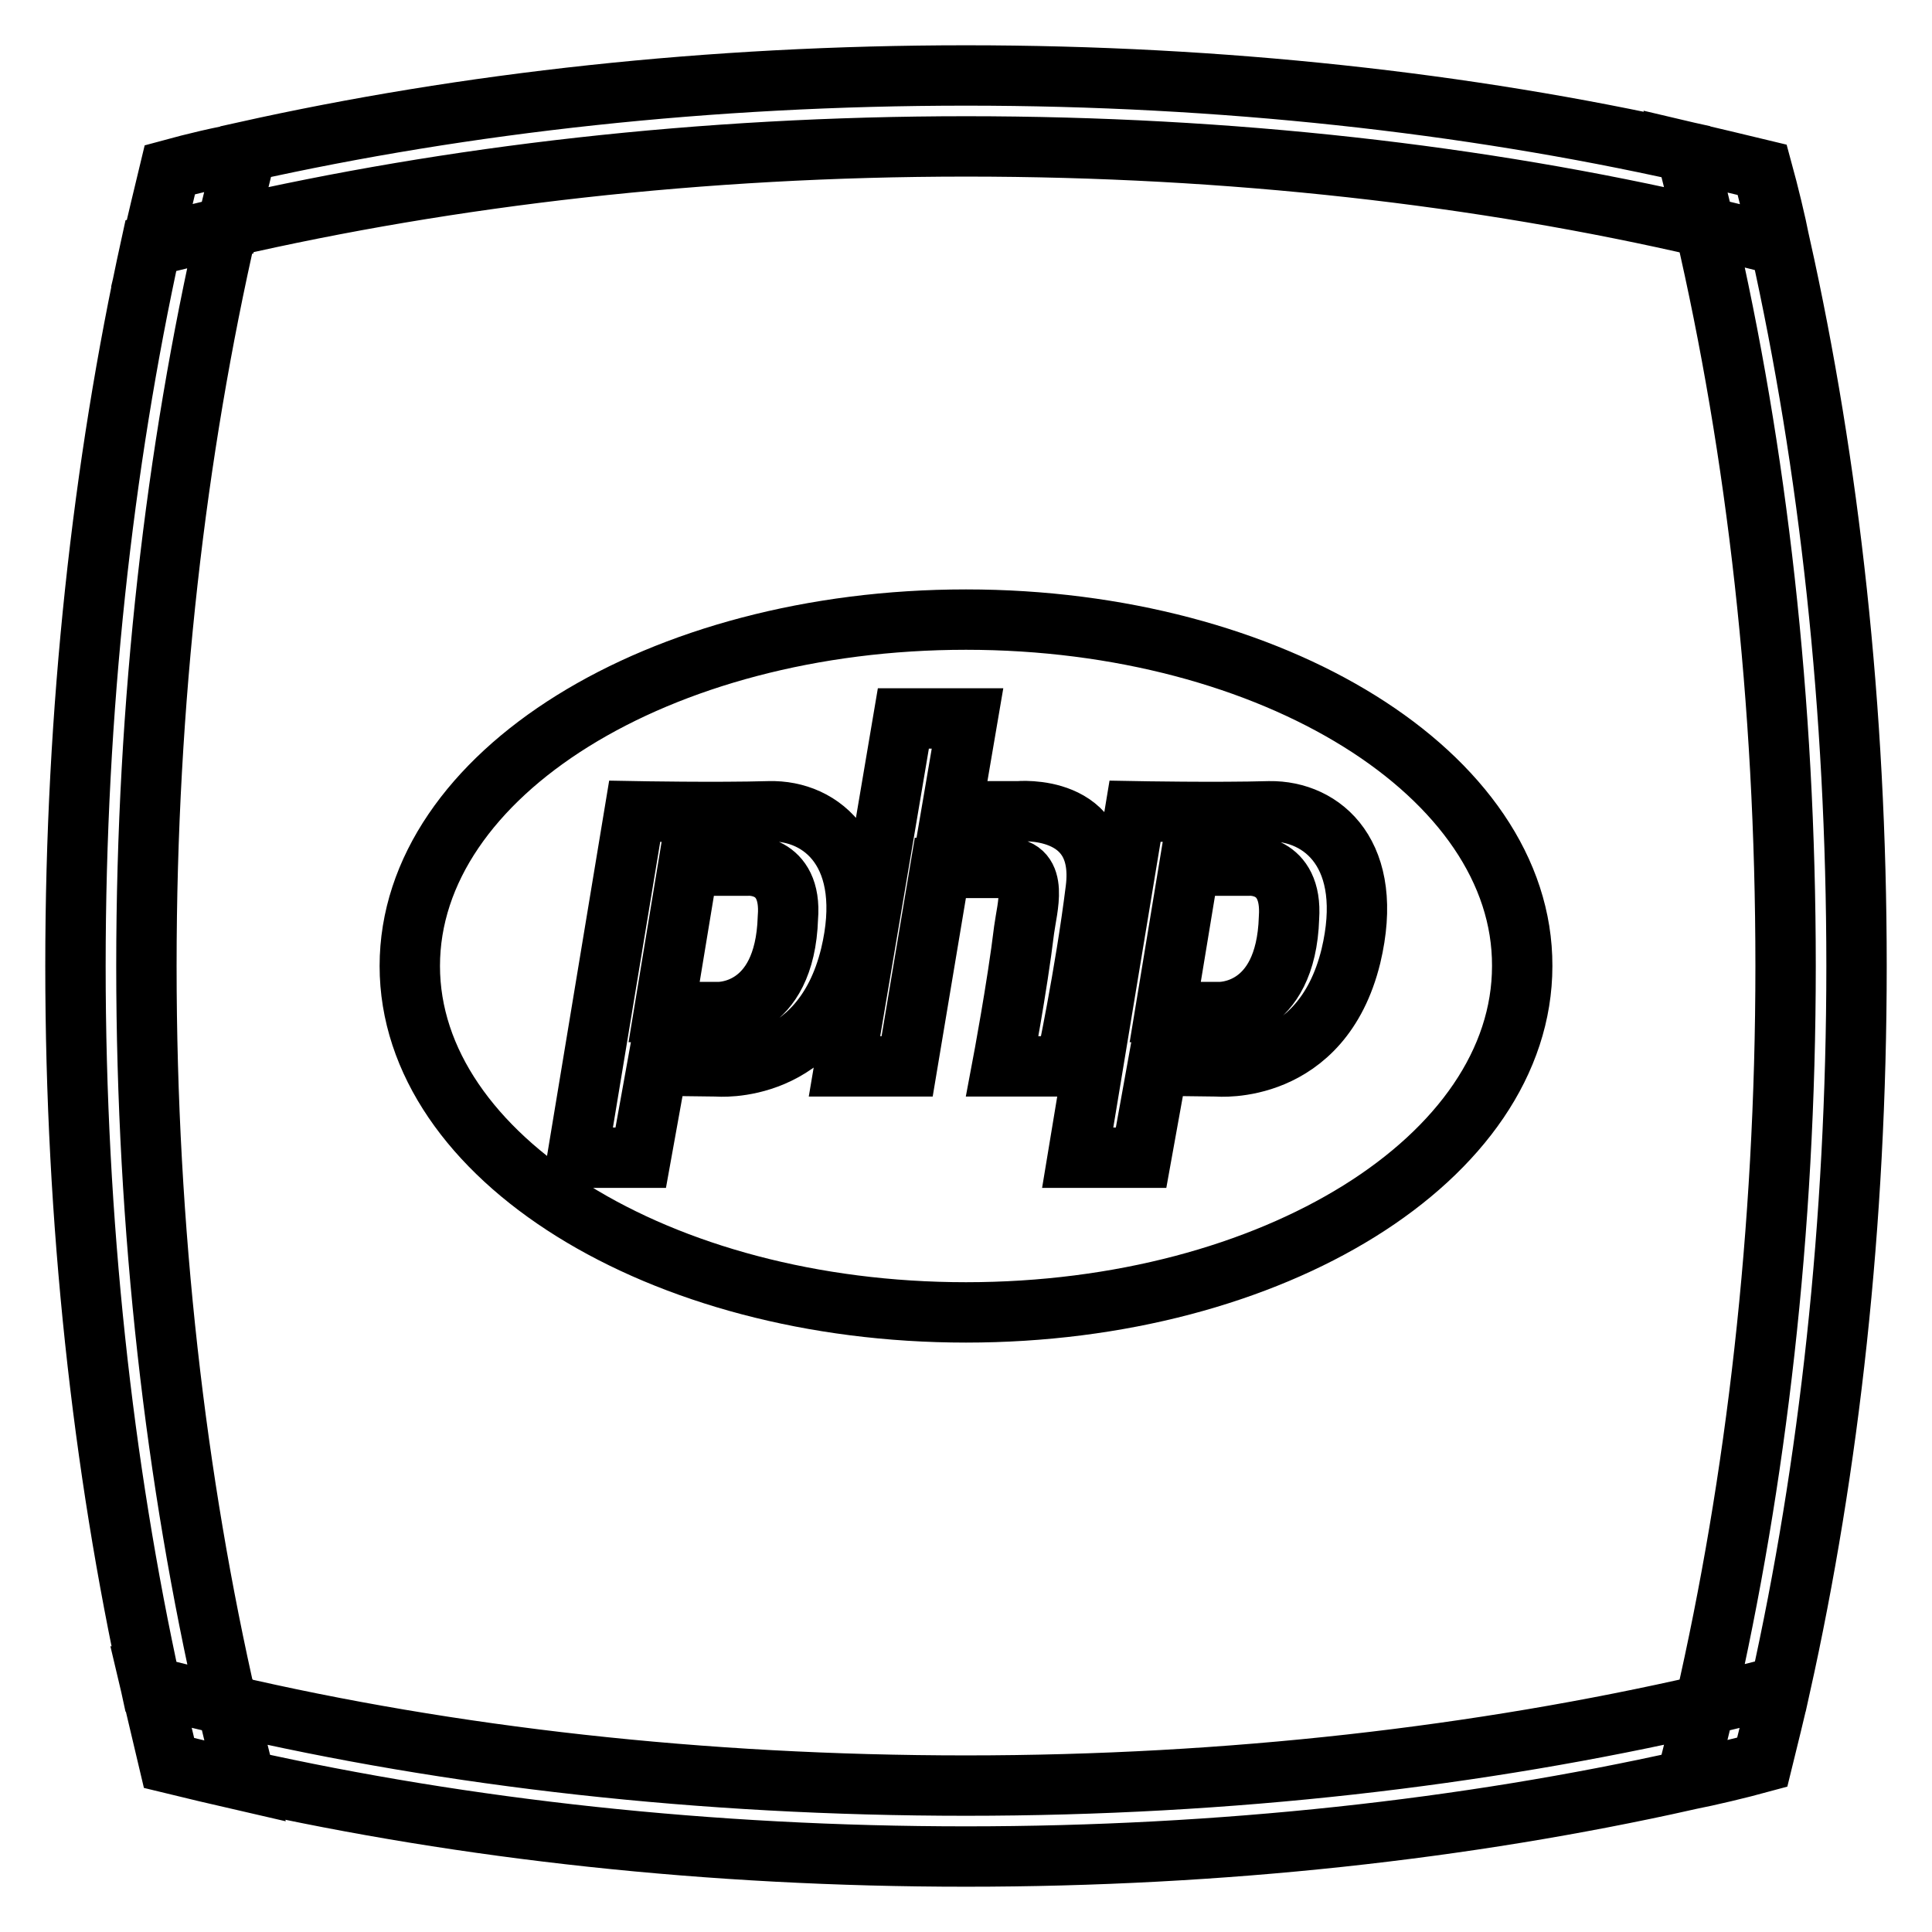 <?xml version="1.0" encoding="utf-8"?>
<!-- Svg Vector Icons : http://www.onlinewebfonts.com/icon -->
<!DOCTYPE svg PUBLIC "-//W3C//DTD SVG 1.1//EN" "http://www.w3.org/Graphics/SVG/1.1/DTD/svg11.dtd">
<svg version="1.1" xmlns="http://www.w3.org/2000/svg" xmlns:xlink="http://www.w3.org/1999/xlink" x="0px" y="0px" viewBox="0 0 256 256" enable-background="new 0 0 256 256" xml:space="preserve">
<g><g><path stroke-width="8" fill-opacity="0" stroke="#000000"  d="M99,114.7h-7.8l-3.2,19.4h7.2c0,0,8.8,0.3,9.2-12.5C105,114.2,99,114.7,99,114.7L99,114.7z M165.4,114.7h-7.8l-3.2,19.4h7.2c0,0,8.8,0.3,9.2-12.5C171.3,114.2,165.4,114.7,165.4,114.7L165.4,114.7z M128,82.1c-40.7,0-73.7,20.5-73.7,45.9c0,25.3,33,45.9,73.7,45.9c40.7,0,73.7-20.5,73.7-45.9C201.8,102.7,168.7,82.1,128,82.1L128,82.1z M95,141.3l-7.9-0.1l-2.2,12.2h-8.4l7.6-45.9c0,0,10.8,0.2,17.8,0c7.1-0.2,14,5.7,10.8,19.1C108.8,142.6,95,141.3,95,141.3L95,141.3z M132.8,141.3c0,0,2-10.6,2.9-18.1c0.4-3,2-8.2-2.3-8.2c-3.5,0-8.8,0-8.8,0l-4.4,26.3h-8.3l7.8-46.1h8.5l-2.1,12.3h8.8c0,0,11.7-1.1,10.3,10.3c-1.4,11.3-4,23.5-4,23.5L132.8,141.3L132.8,141.3z M179,126.7c-3.9,15.9-17.7,14.6-17.7,14.6l-7.9-0.1l-2.2,12.2h-8.4l7.6-45.9c0,0,10.8,0.2,17.8,0C175.3,107.4,182.2,113.3,179,126.7L179,126.7z"/><path stroke-width="8" fill-opacity="0" stroke="#000000"  d="M246,128c0,34-3.6,66.3-10.1,95.5c-3.3,0.8-6.6,1.7-10,2.4c6.8-29.6,10.7-62.8,10.7-97.9s-3.8-68.2-10.7-97.9c3.4,0.7,6.7,1.6,10,2.4C242.4,61.7,246,94,246,128z M30.1,30.1c-3.4,0.7-6.7,1.6-10.1,2.4C13.6,61.7,10,94,10,128c0,34,3.6,66.3,10,95.5c3.3,0.8,6.7,1.7,10.1,2.4c-6.8-29.6-10.7-62.8-10.7-97.9S23.3,59.8,30.1,30.1z M22.5,22.5c-0.8,3.3-1.6,6.7-2.4,10.1c3.3-0.8,6.7-1.7,10.1-2.4c0.7-3.3,1.6-6.7,2.4-10C29.1,20.8,25.8,21.6,22.5,22.5z M233.5,22.5c-3.3-0.8-6.7-1.6-10.1-2.4c0.9,3.3,1.7,6.6,2.5,10c3.4,0.7,6.7,1.6,10,2.4C235.2,29.1,234.4,25.8,233.5,22.5z M223.4,20.1C194.3,13.6,161.9,10,128,10c-34,0-66.3,3.6-95.5,10.1c-0.8,3.3-1.7,6.6-2.4,10c29.6-6.8,62.8-10.7,97.9-10.7c35.1,0,68.2,3.8,97.9,10.7C225.1,26.8,224.3,23.4,223.4,20.1z M30.1,225.9c-3.4-0.7-6.7-1.6-10.1-2.4c0.8,3.4,1.6,6.7,2.4,10.1c3.3,0.8,6.6,1.6,10.1,2.4C31.7,232.6,30.8,229.2,30.1,225.9z M225.9,225.9c-0.8,3.3-1.6,6.7-2.5,10c3.4-0.7,6.8-1.5,10.1-2.4c0.8-3.3,1.7-6.7,2.4-10.1C232.6,224.3,229.3,225.1,225.9,225.9z M128,236.6c-35.1,0-68.3-3.8-97.9-10.7c0.7,3.3,1.6,6.7,2.4,10C61.7,242.4,94,246,128,246c33.9,0,66.3-3.6,95.4-10.1c0.9-3.3,1.7-6.6,2.5-10C196.2,232.7,163.1,236.6,128,236.6z"/></g></g>
</svg>